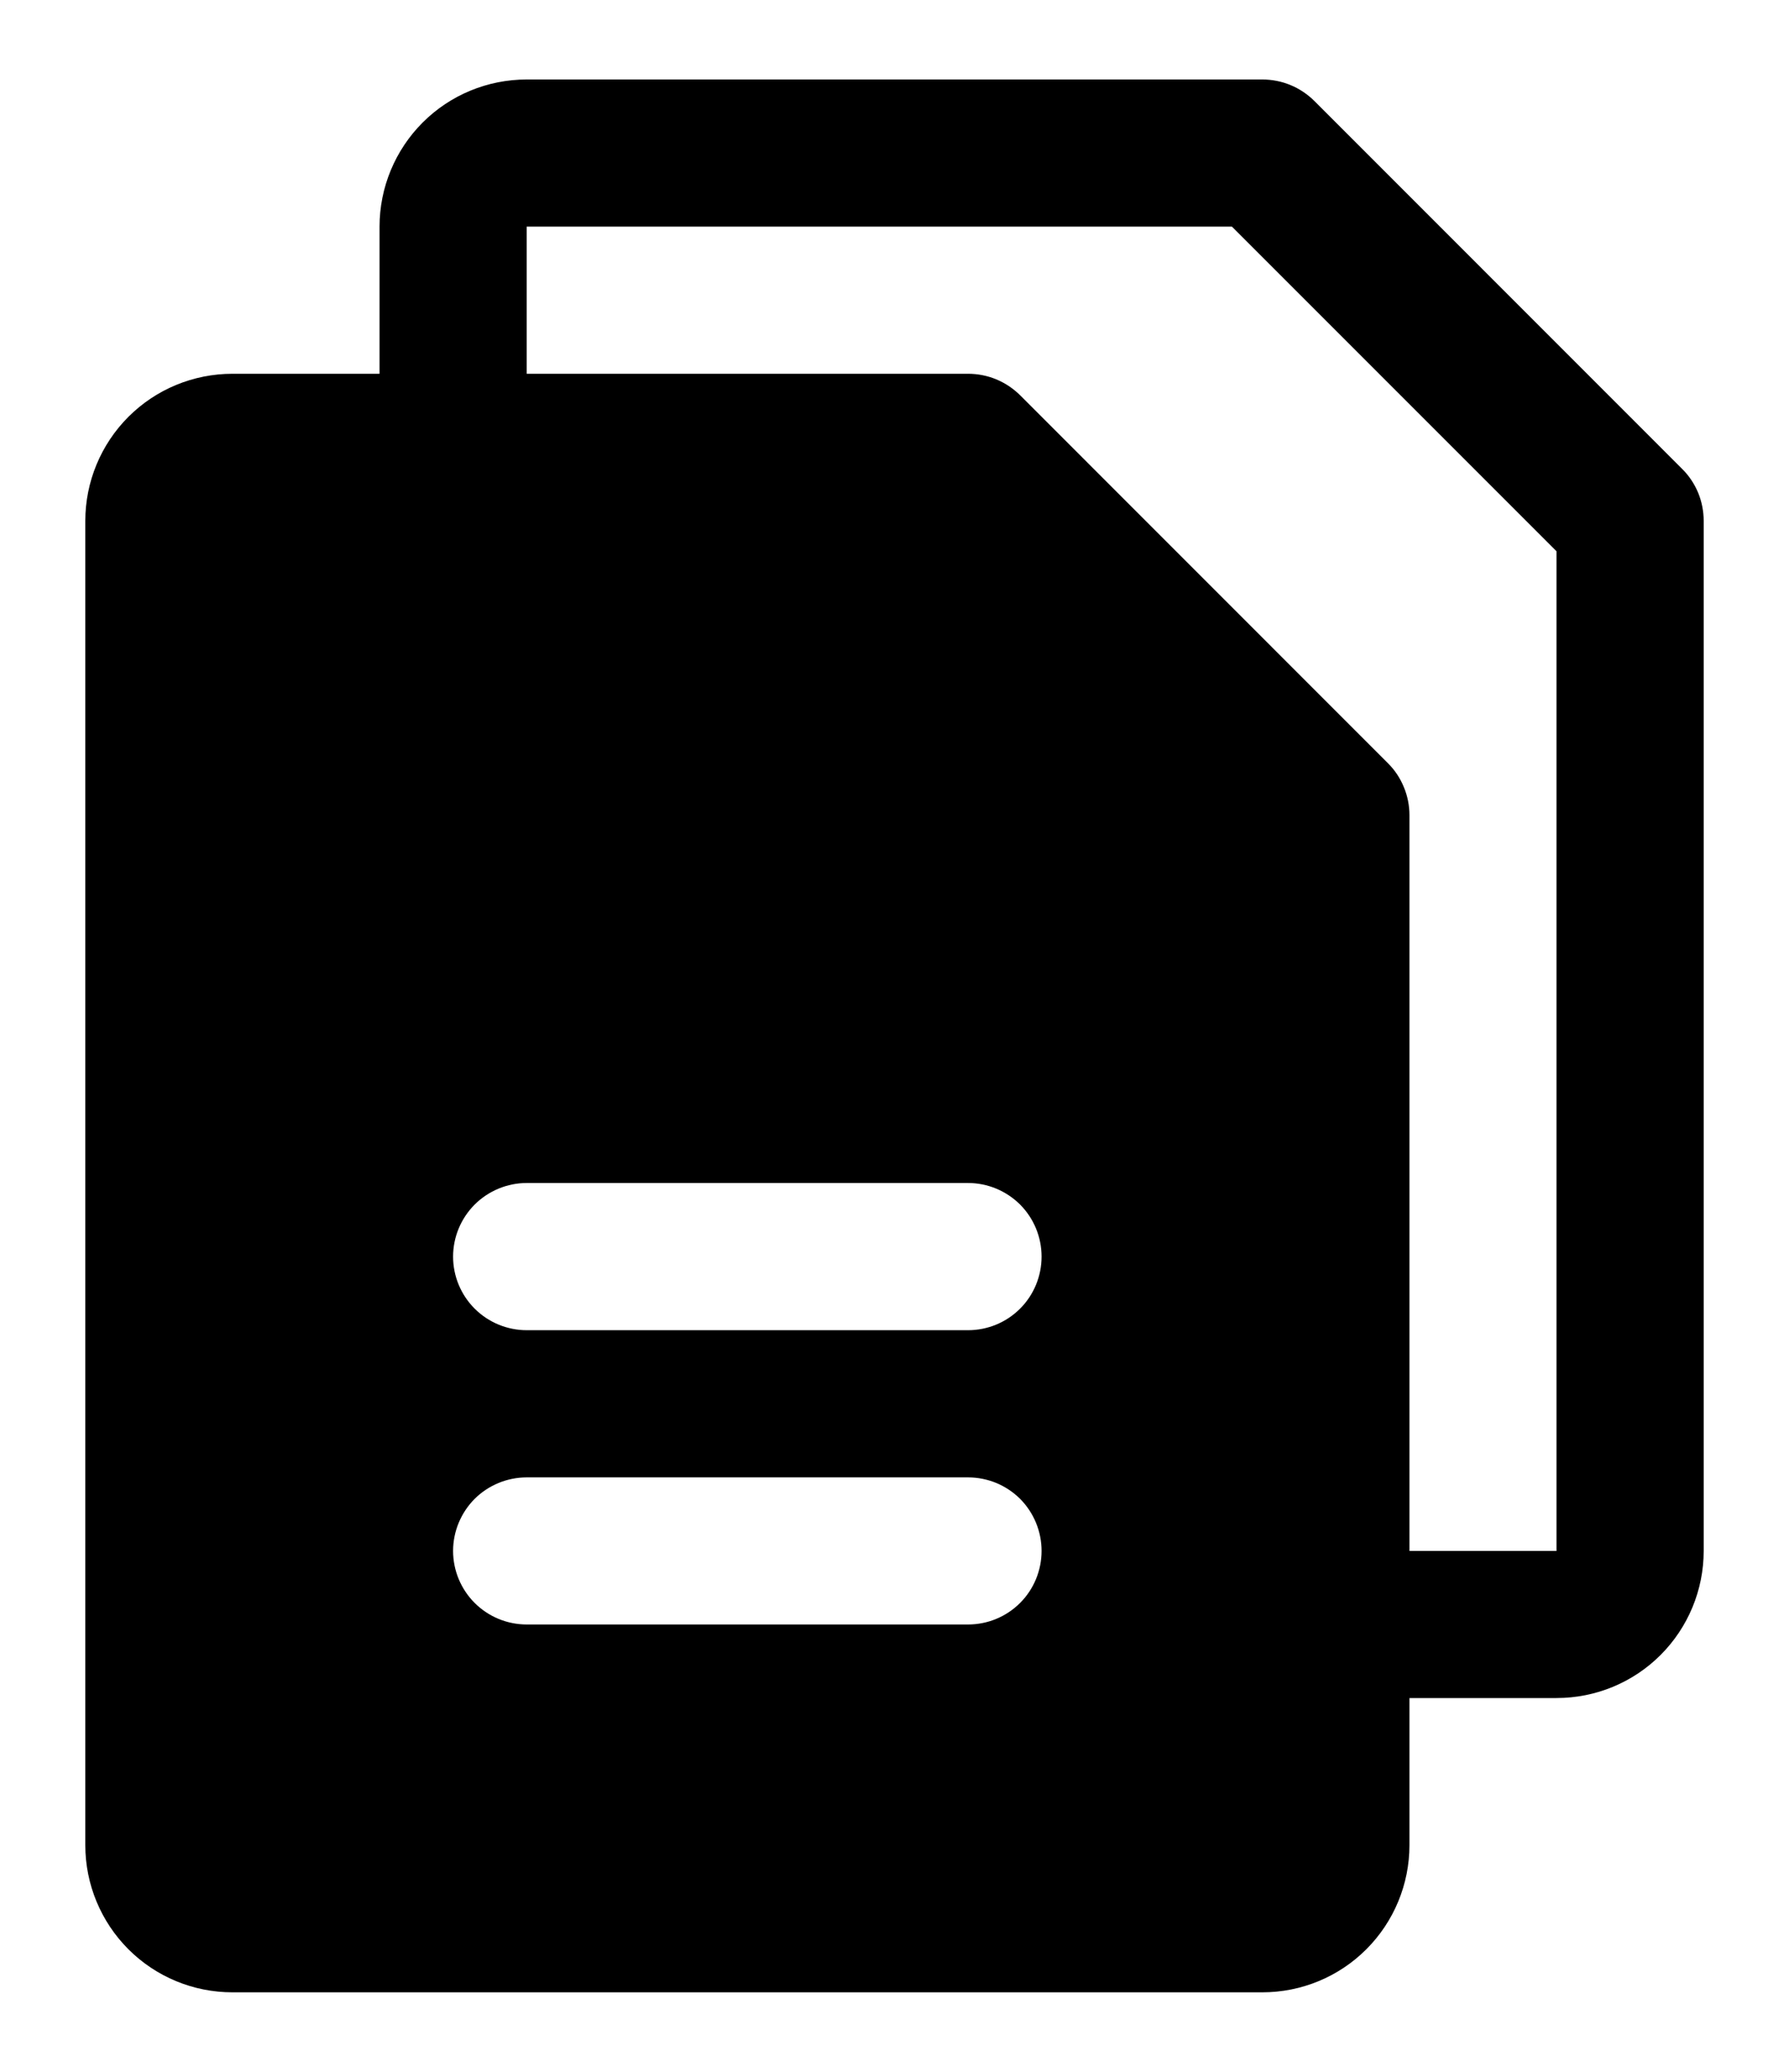 <svg width="19" height="22" viewBox="0 0 19 22" fill="none" xmlns="http://www.w3.org/2000/svg">
<path d="M17.865 4.979L13.959 1.072C13.886 1 13.8 0.942 13.705 0.903C13.611 0.864 13.509 0.844 13.406 0.844H5.594C5.179 0.844 4.782 1.008 4.489 1.301C4.196 1.594 4.031 1.992 4.031 2.406V3.969H2.469C2.054 3.969 1.657 4.133 1.364 4.426C1.071 4.719 0.906 5.117 0.906 5.531V19.594C0.906 20.008 1.071 20.406 1.364 20.699C1.657 20.992 2.054 21.156 2.469 21.156H13.406C13.821 21.156 14.218 20.992 14.511 20.699C14.804 20.406 14.969 20.008 14.969 19.594V18.031H16.531C16.946 18.031 17.343 17.867 17.636 17.574C17.929 17.281 18.094 16.883 18.094 16.469V5.531C18.094 5.429 18.074 5.327 18.035 5.232C17.995 5.137 17.938 5.051 17.865 4.979ZM10.281 17.25H5.594C5.387 17.25 5.188 17.168 5.041 17.021C4.895 16.875 4.812 16.676 4.812 16.469C4.812 16.262 4.895 16.063 5.041 15.916C5.188 15.77 5.387 15.688 5.594 15.688H10.281C10.489 15.688 10.687 15.77 10.834 15.916C10.98 16.063 11.062 16.262 11.062 16.469C11.062 16.676 10.98 16.875 10.834 17.021C10.687 17.168 10.489 17.25 10.281 17.25ZM10.281 14.125H5.594C5.387 14.125 5.188 14.043 5.041 13.896C4.895 13.75 4.812 13.551 4.812 13.344C4.812 13.136 4.895 12.938 5.041 12.791C5.188 12.645 5.387 12.562 5.594 12.562H10.281C10.489 12.562 10.687 12.645 10.834 12.791C10.98 12.938 11.062 13.136 11.062 13.344C11.062 13.551 10.98 13.75 10.834 13.896C10.687 14.043 10.489 14.125 10.281 14.125ZM16.531 16.469H14.969V8.656C14.969 8.554 14.949 8.452 14.909 8.357C14.87 8.262 14.813 8.176 14.74 8.104L10.834 4.197C10.761 4.125 10.675 4.067 10.58 4.028C10.486 3.989 10.384 3.969 10.281 3.969H5.594V2.406H13.083L16.531 5.854V16.469Z" fill="black"/>
</svg>
